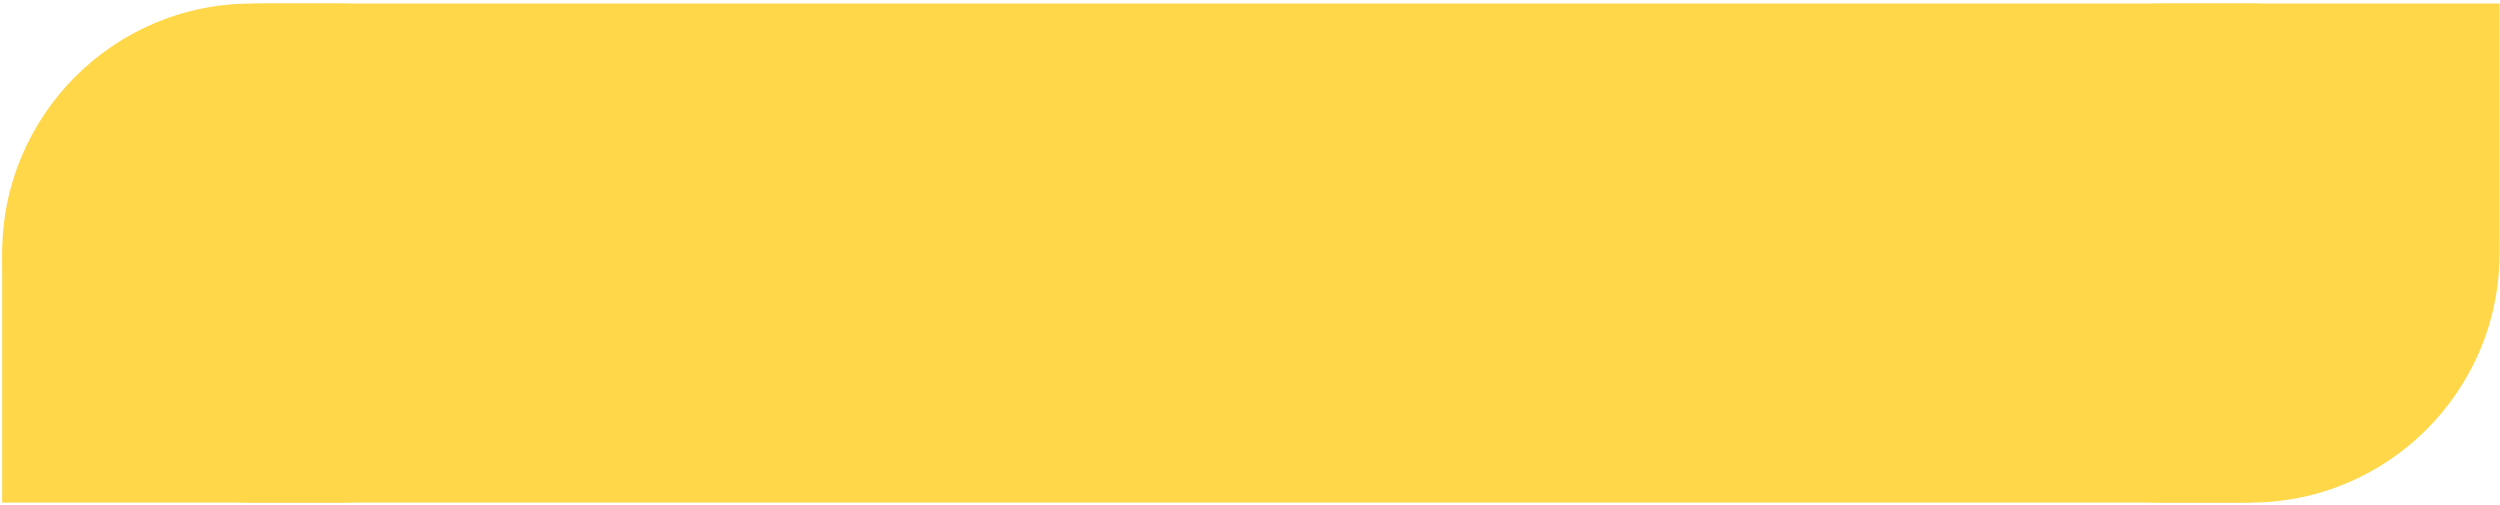 <?xml version="1.0" encoding="UTF-8"?> <svg xmlns="http://www.w3.org/2000/svg" width="643" height="130" viewBox="0 0 643 130" fill="none"> <rect x="0.563" y="0.914" width="642.33" height="128.355" rx="64.178" fill="#FFD749"></rect> <path d="M642.893 0.914H556.509C521.064 0.914 492.331 29.647 492.331 65.092V65.092C492.331 100.536 521.064 129.269 556.509 129.269H575.22C612.595 129.269 642.893 98.971 642.893 61.596V0.914Z" fill="#FFD749"></path> <path d="M0.563 129.27H86.948C122.392 129.27 151.125 100.536 151.125 65.092V65.092C151.125 29.648 122.392 0.914 86.948 0.914H68.236C30.862 0.914 0.563 31.212 0.563 68.587V129.27Z" fill="#FFD749"></path> </svg> 